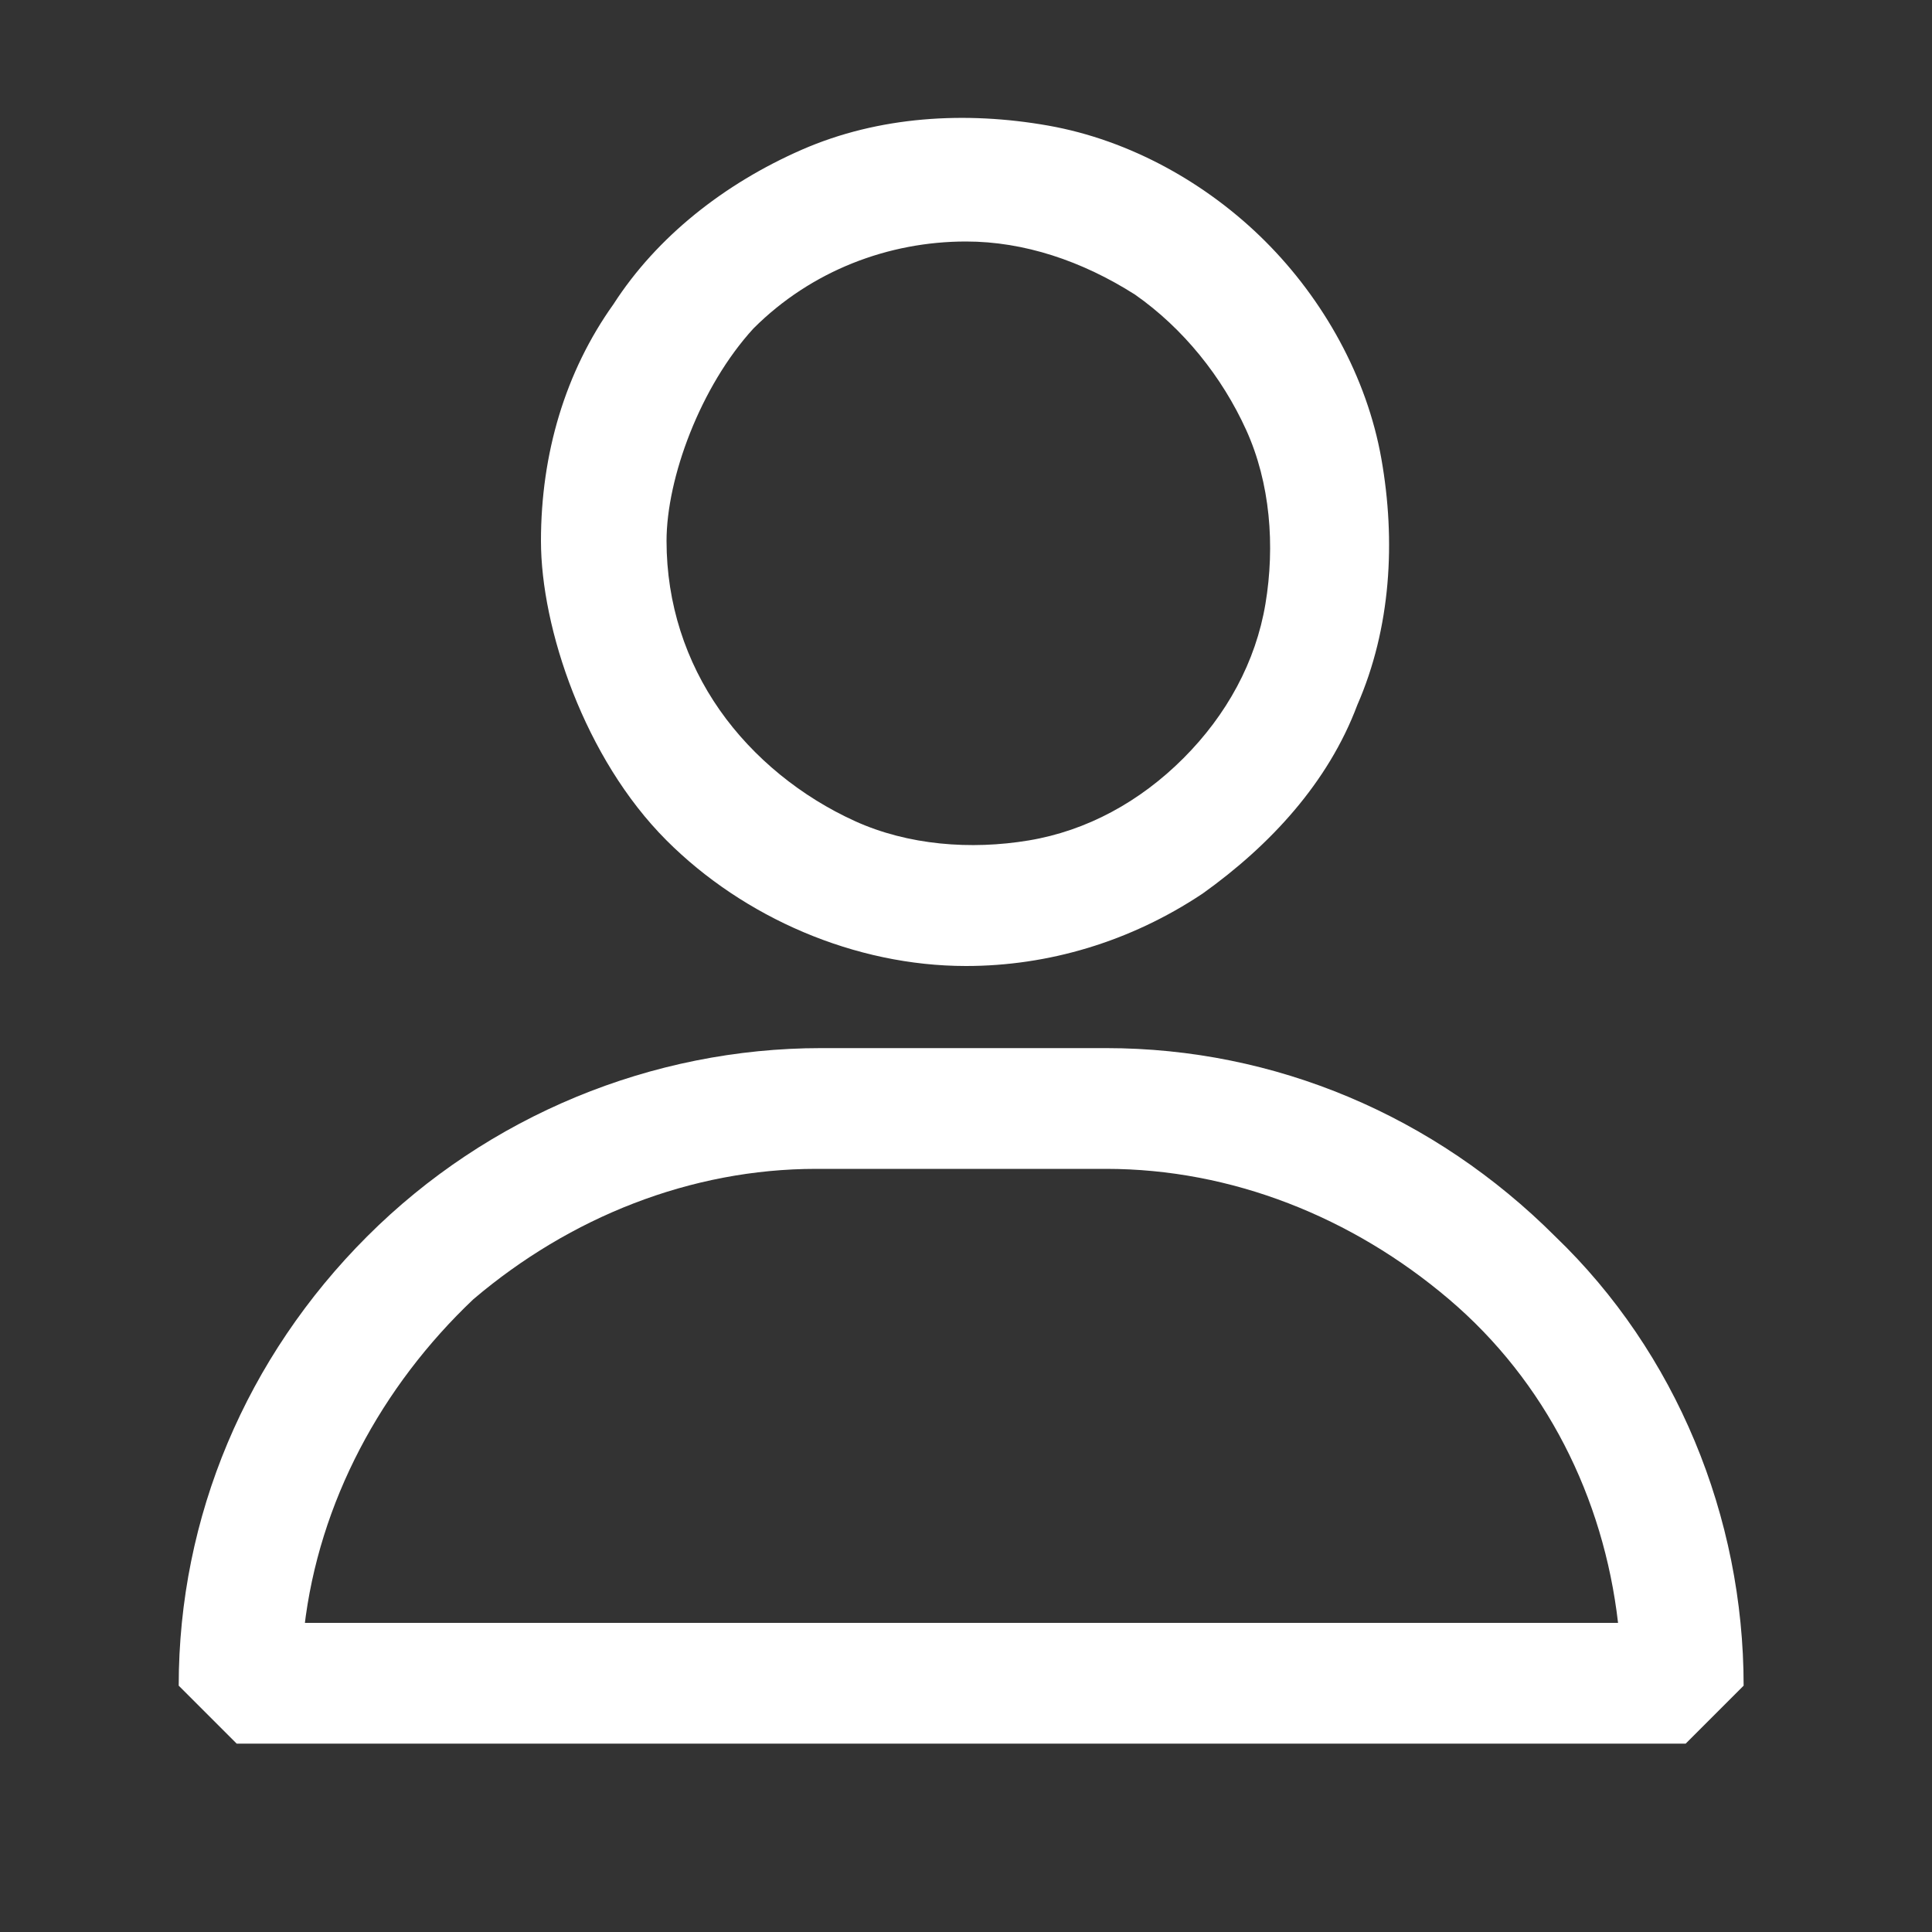 <?xml version="1.0" encoding="UTF-8"?>
<svg xmlns="http://www.w3.org/2000/svg" version="1.1" viewBox="0 0 40 40">
  <rect x="0" y="0" width="40" height="40" fill="#333333" stroke="none"/>
  <defs>
    <style>
      .cls-1 {
        fill: #fff;
      }
    </style>
  </defs>
  <!-- Generator: Adobe Illustrator 28.7.1, SVG Export Plug-In . SVG Version: 1.2.0 Build 142)  -->
  <g>
    <g id="Layer_1">
      <path class="cls-1" d="M23,21.7h-6c-3.5,0-6.9,1.4-9.4,3.9-2.5,2.5-3.9,5.8-3.9,9.3l1.2,1.2h30l1.2-1.2c0-3.5-1.4-6.9-3.9-9.3-2.5-2.5-5.8-3.9-9.3-3.9ZM6.3,33.7c.3-2.6,1.6-5,3.5-6.8,2-1.7,4.5-2.7,7.1-2.7h6c2.6,0,5.1,1,7.1,2.7,2,1.7,3.2,4.1,3.5,6.7H6.3Z"/>
      <path class="cls-1" d="M20,20c1.7,0,3.4-.5,4.9-1.5,1.4-1,2.6-2.3,3.2-3.9.7-1.6.8-3.4.5-5.1-.3-1.7-1.2-3.3-2.4-4.5-1.2-1.2-2.8-2.1-4.5-2.4s-3.5-.2-5.1.5c-1.6.7-3,1.8-3.9,3.2-1,1.4-1.5,3.1-1.5,4.9s.9,4.5,2.6,6.2c1.6,1.6,3.9,2.6,6.2,2.6ZM20,5c1.2,0,2.4.4,3.5,1.1,1,.7,1.8,1.7,2.3,2.8.5,1.1.6,2.4.4,3.6-.2,1.2-.8,2.3-1.7,3.2-.9.9-2,1.5-3.2,1.7-1.2.2-2.5.1-3.6-.4-1.1-.5-2.1-1.3-2.8-2.3-.7-1-1.1-2.2-1.1-3.5s.7-3.2,1.8-4.4c1.2-1.2,2.8-1.8,4.4-1.8Z"/>
    </g>
  </g>
</svg>